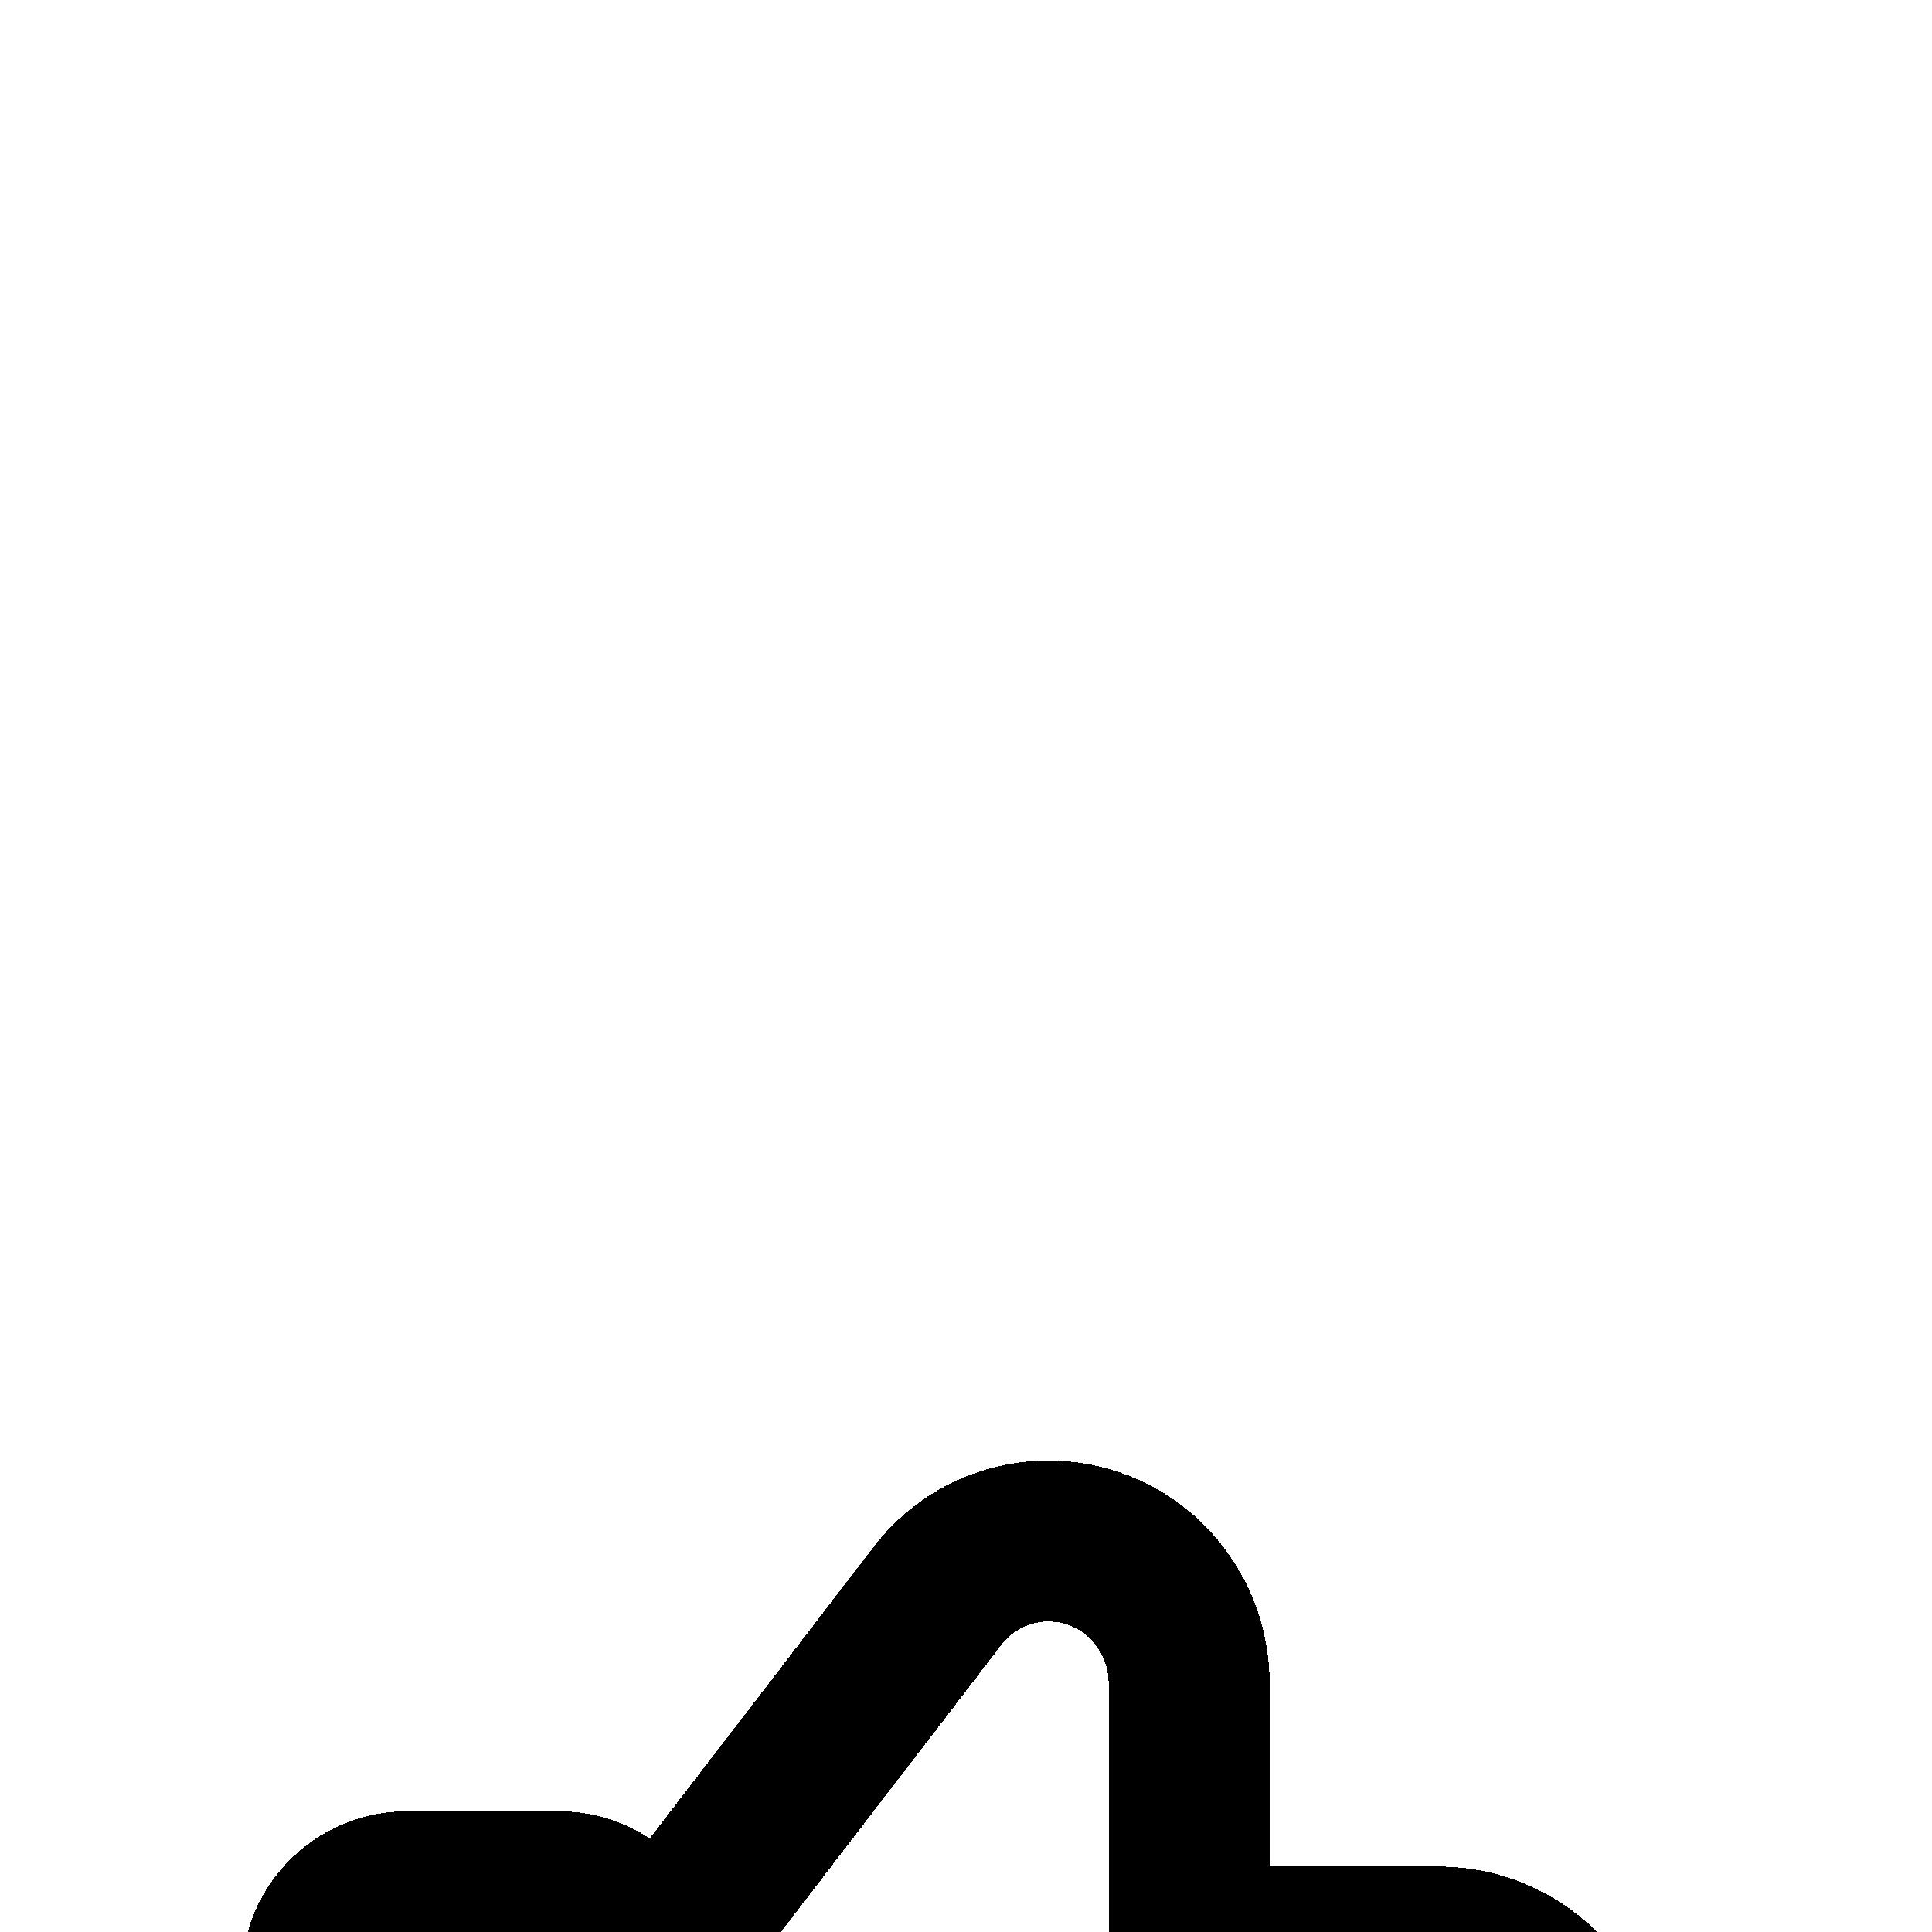 <svg width="72" height="72" viewBox="0 0 72 72" fill="none" xmlns="http://www.w3.org/2000/svg">
<g clip-path="url(#clip0_4042_3984)">
<g filter="url(#filter0_d_4042_3984)">
<path d="M24 31.716L34.947 17.463C36.984 14.808 40.962 14.742 43.089 17.325V17.325C43.884 18.288 44.316 19.5 44.316 20.748V30.561H53.604C55.407 30.561 57.09 31.461 58.092 32.958L59.079 34.431C59.964 35.754 60.222 37.401 59.781 38.928L55.704 53.094C55.038 55.407 52.923 57 50.517 57H31.65C30.15 57 28.716 56.376 27.696 55.278L24 51.3" stroke="url(#paint0_linear_4042_3984)" style="" stroke-width="6" shape-rendering="crispEdges"/>
</g>
<g filter="url(#filter1_d_4042_3984)">
<path fill-rule="evenodd" clip-rule="evenodd" d="M20.832 57H15.168C13.419 57 12 55.581 12 53.832V31.668C12 29.919 13.419 28.5 15.168 28.5H20.832C22.581 28.5 24 29.919 24 31.668V53.832C24 55.581 22.581 57 20.832 57V57Z" stroke="url(#paint1_linear_4042_3984)" style="" stroke-width="6" shape-rendering="crispEdges"/>
</g>
</g>
<defs>
<filter id="filter0_d_4042_3984" x="-80.379" y="-47.571" width="245.371" height="251.571" filterUnits="userSpaceOnUse" color-interpolation-filters="sRGB">
<feFlood flood-opacity="0" result="BackgroundImageFix"/>
<feColorMatrix in="SourceAlpha" type="matrix" values="0 0 0 0 0 0 0 0 0 0 0 0 0 0 0 0 0 0 127 0" result="hardAlpha"/>
<feOffset dy="42"/>
<feGaussianBlur stdDeviation="51"/>
<feComposite in2="hardAlpha" operator="out"/>
<feColorMatrix type="matrix" values="0 0 0 0 0.737 0 0 0 0 0.612 0 0 0 0 1 0 0 0 0.3 0"/>
<feBlend mode="normal" in2="BackgroundImageFix" result="effect1_dropShadow_4042_3984"/>
<feBlend mode="normal" in="SourceGraphic" in2="effect1_dropShadow_4042_3984" result="shape"/>
</filter>
<filter id="filter1_d_4042_3984" x="-93" y="-34.5" width="222" height="238.5" filterUnits="userSpaceOnUse" color-interpolation-filters="sRGB">
<feFlood flood-opacity="0" result="BackgroundImageFix"/>
<feColorMatrix in="SourceAlpha" type="matrix" values="0 0 0 0 0 0 0 0 0 0 0 0 0 0 0 0 0 0 127 0" result="hardAlpha"/>
<feOffset dy="42"/>
<feGaussianBlur stdDeviation="51"/>
<feComposite in2="hardAlpha" operator="out"/>
<feColorMatrix type="matrix" values="0 0 0 0 0.737 0 0 0 0 0.612 0 0 0 0 1 0 0 0 0.3 0"/>
<feBlend mode="normal" in2="BackgroundImageFix" result="effect1_dropShadow_4042_3984"/>
<feBlend mode="normal" in="SourceGraphic" in2="effect1_dropShadow_4042_3984" result="shape"/>
</filter>
<linearGradient id="paint0_linear_4042_3984" x1="21.343" y1="36.214" x2="61.985" y2="36.214" gradientUnits="userSpaceOnUse">
<stop stop-color="#E59CFF" style="stop-color:#E59CFF;stop-color:color(display-p3 0.898 0.612 1);stop-opacity:1;"/>
<stop offset="0.49" stop-color="#BA9CFF" style="stop-color:#BA9CFF;stop-color:color(display-p3 0.729 0.612 1);stop-opacity:1;"/>
<stop offset="1" stop-color="#9CB2FF" style="stop-color:#9CB2FF;stop-color:color(display-p3 0.612 0.698 1);stop-opacity:1;"/>
</linearGradient>
<linearGradient id="paint1_linear_4042_3984" x1="11.114" y1="42.75" x2="24.664" y2="42.75" gradientUnits="userSpaceOnUse">
<stop stop-color="#E59CFF" style="stop-color:#E59CFF;stop-color:color(display-p3 0.898 0.612 1);stop-opacity:1;"/>
<stop offset="0.49" stop-color="#BA9CFF" style="stop-color:#BA9CFF;stop-color:color(display-p3 0.729 0.612 1);stop-opacity:1;"/>
<stop offset="1" stop-color="#9CB2FF" style="stop-color:#9CB2FF;stop-color:color(display-p3 0.612 0.698 1);stop-opacity:1;"/>
</linearGradient>
<clipPath id="clip0_4042_3984">
<rect width="72" height="72" fill="white" style="fill:white;fill-opacity:1;"/>
</clipPath>
</defs>
</svg>
